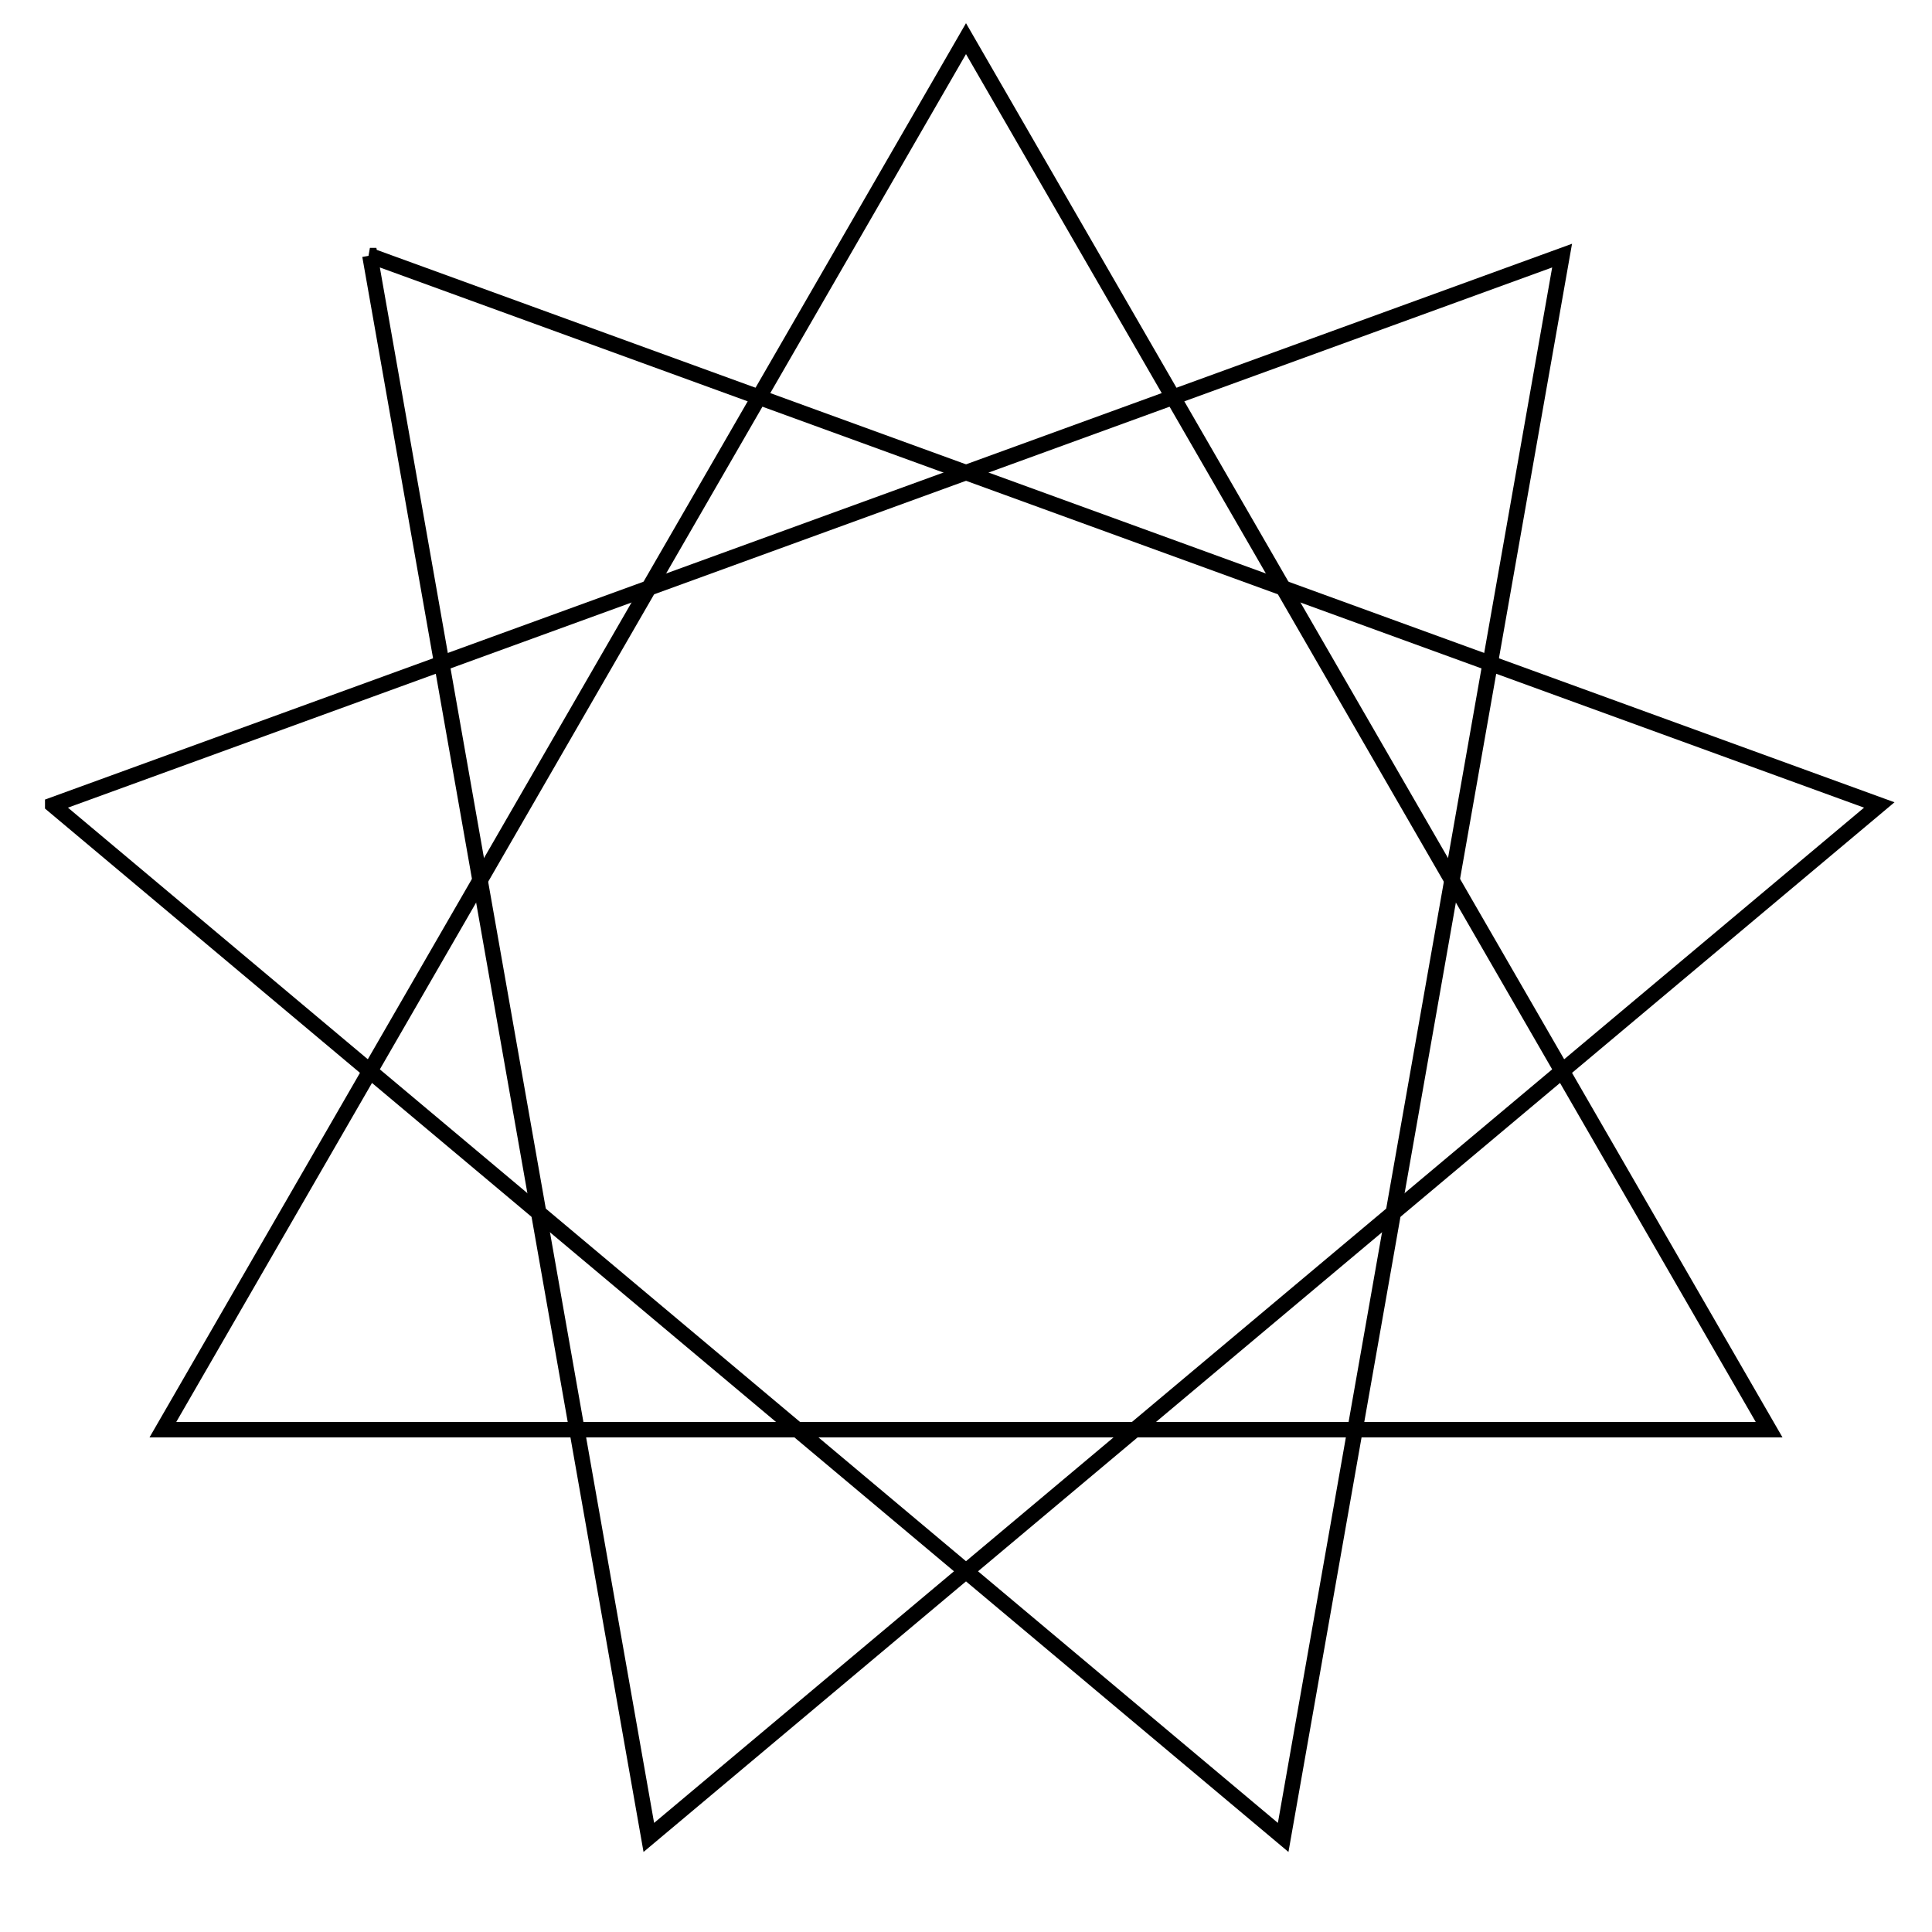 <svg xmlns="http://www.w3.org/2000/svg" width="250" height="250" version="1.0"><path style="opacity:1;fill:none;fill-opacity:.475;stroke:#000;stroke-width:2;stroke-linecap:butt;stroke-linejoin:miter;stroke-miterlimit:4;stroke-dasharray:none;stroke-dashoffset:0;stroke-opacity:1" d="m125 5 103.923 180H21.077L125 5z"/><path style="opacity:1;fill:none;fill-opacity:.475;stroke:#000;stroke-width:2;stroke-linecap:butt;stroke-linejoin:miter;stroke-miterlimit:4;stroke-dasharray:none;stroke-dashoffset:0;stroke-opacity:1" d="m47.865 33.075 195.312 71.087-159.22 133.601L47.866 33.075z"/><path style="opacity:1;fill:none;fill-opacity:.475;stroke:#000;stroke-width:2;stroke-linecap:butt;stroke-linejoin:miter;stroke-miterlimit:4;stroke-dasharray:none;stroke-dashoffset:0;stroke-opacity:1" d="m6.823 104.162 195.312-71.087-36.093 204.688-159.219-133.6z"/></svg>